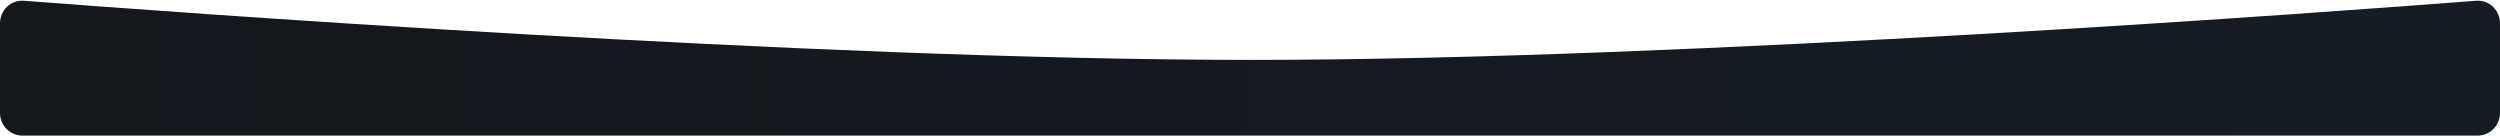 <?xml version="1.0" encoding="UTF-8"?> <svg xmlns="http://www.w3.org/2000/svg" width="2212" height="120" viewBox="0 0 2212 120" fill="none"> <path d="M0 20.669C0 8.992 9.574 -0.238 21.215 0.661C138.857 9.754 719.819 53.078 1108.3 53C1495.08 52.922 2073.43 9.743 2190.78 0.663C2202.43 -0.238 2212 8.993 2212 20.67V100C2212 111.046 2203.05 120 2192 120H20C8.954 120 0 111.046 0 100V20.669Z" fill="url(#paint0_linear_24_121)"></path> <defs> <linearGradient id="paint0_linear_24_121" x1="2195.16" y1="49" x2="0.173" y2="74.776" gradientUnits="userSpaceOnUse"> <stop stop-color="#151C24"></stop> <stop offset="1" stop-color="#14171C"></stop> </linearGradient> </defs> </svg> 